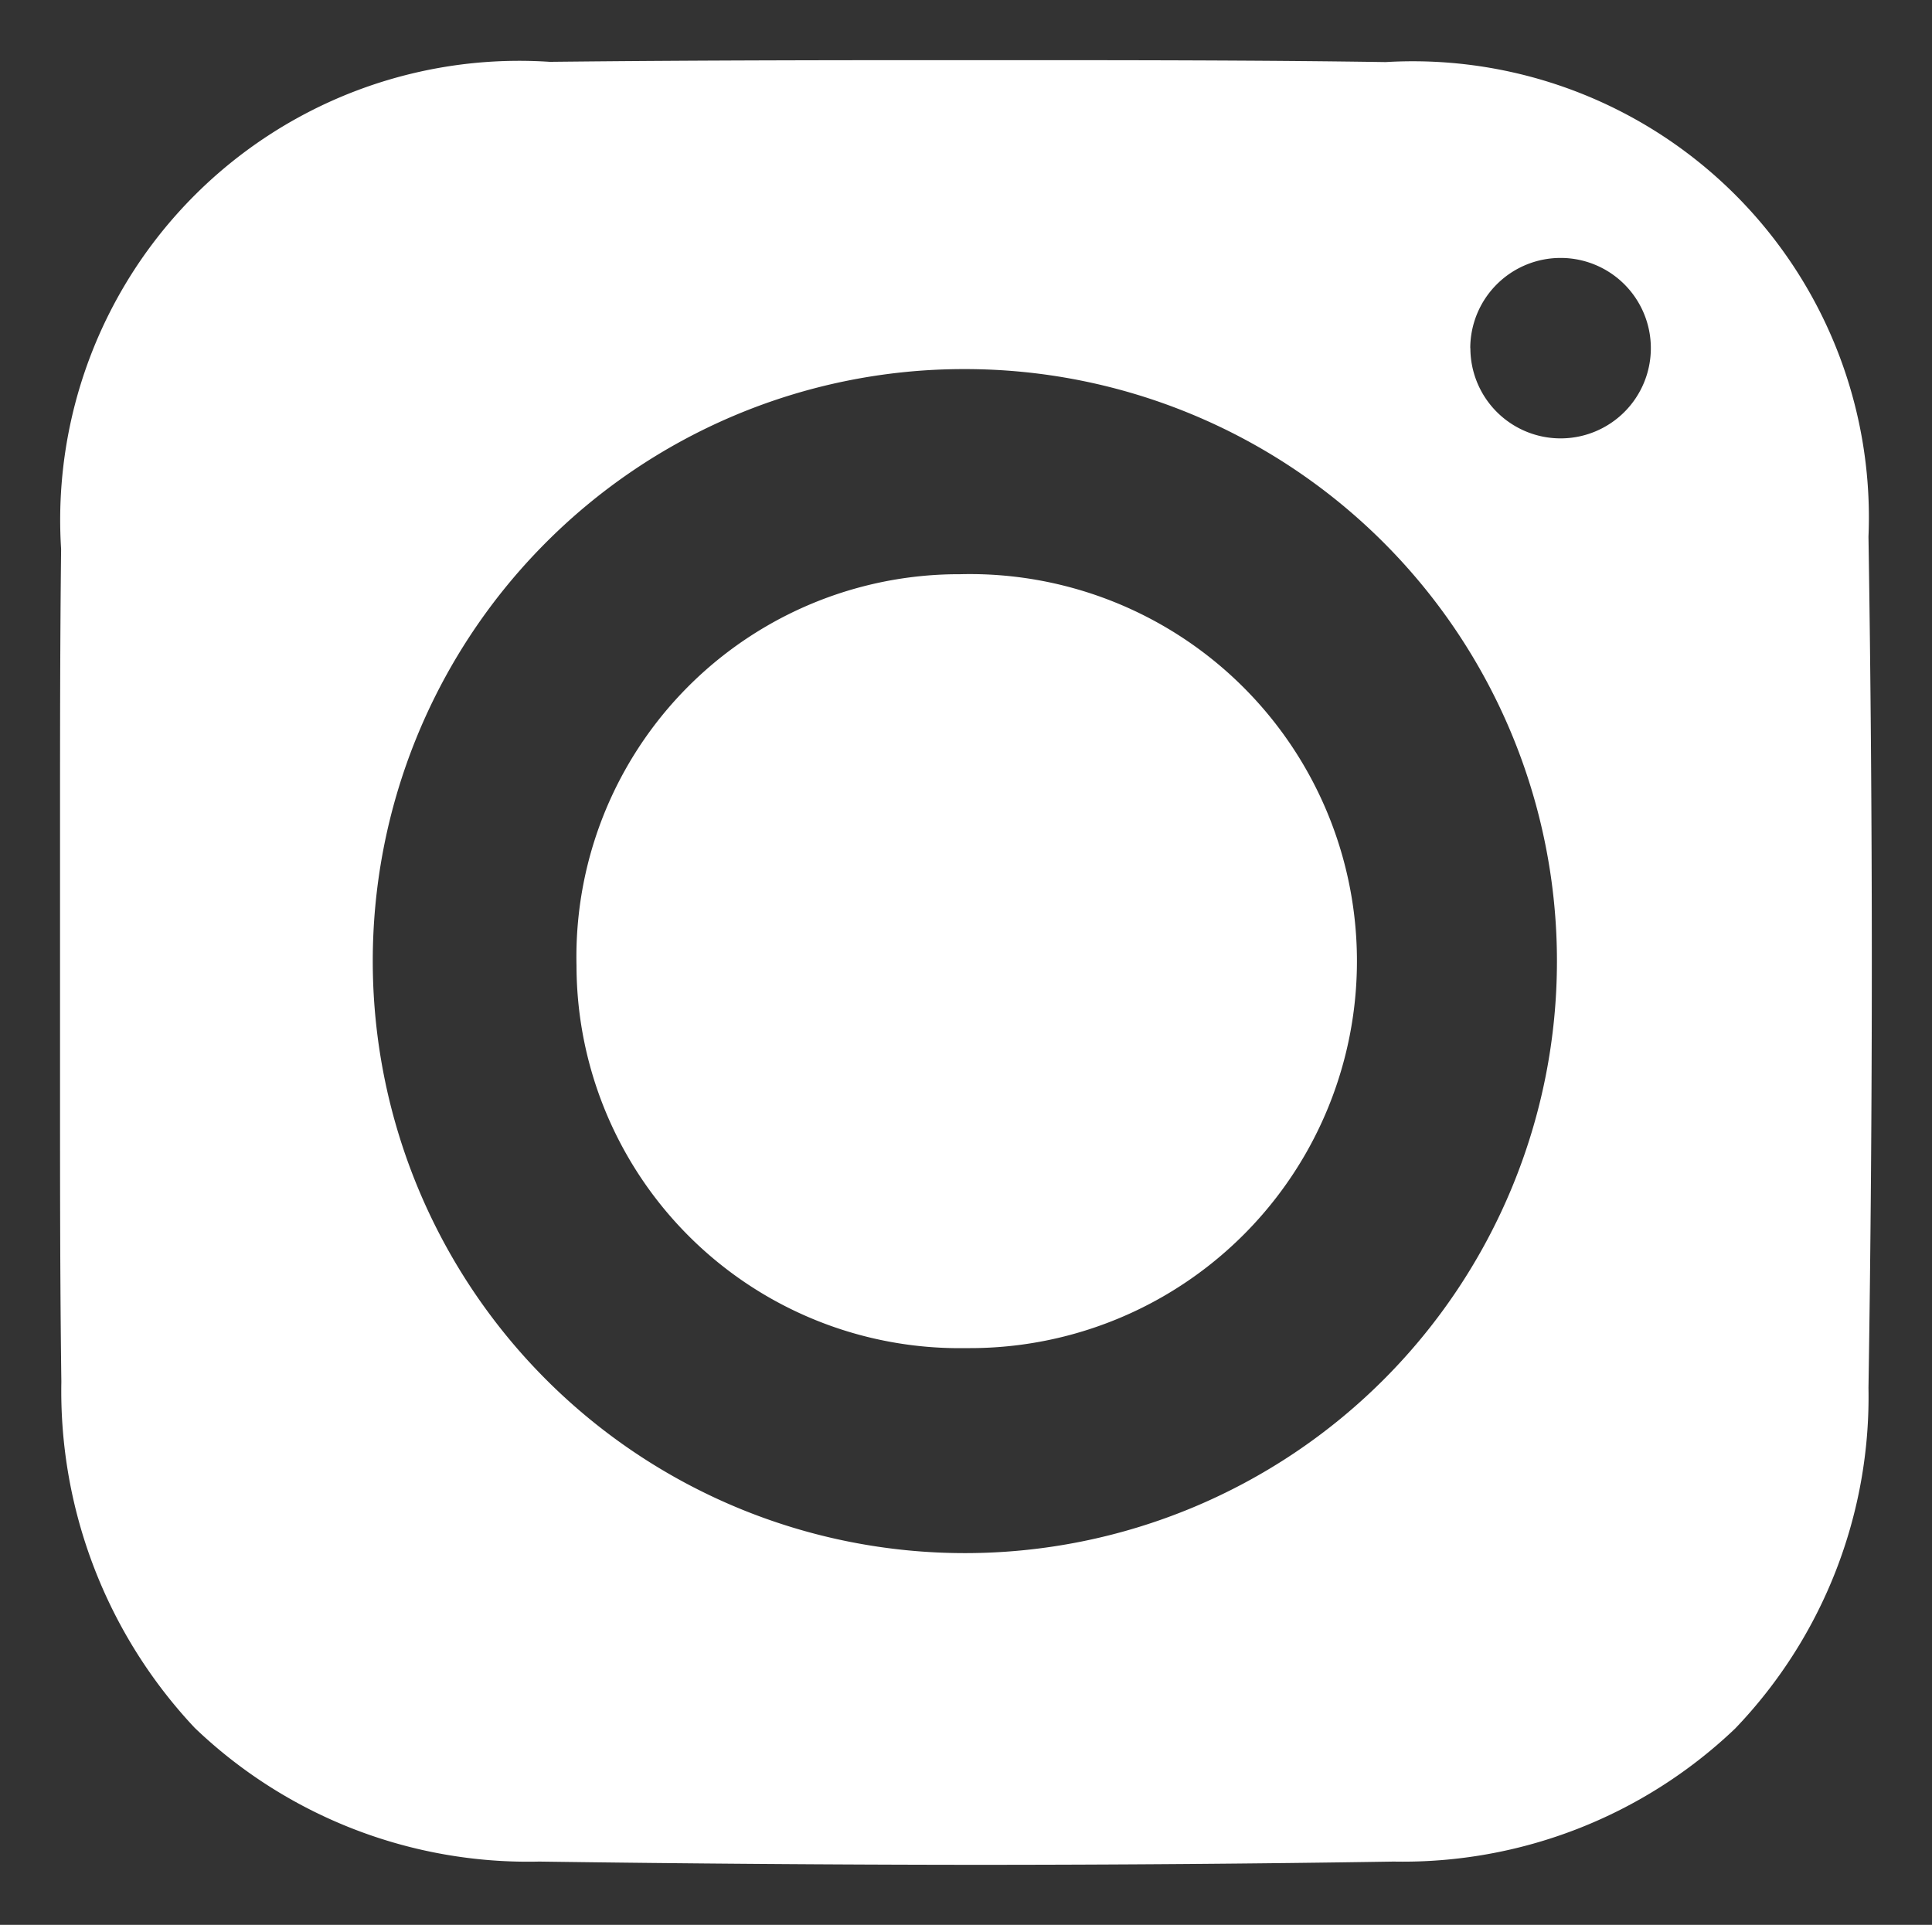 <svg xmlns="http://www.w3.org/2000/svg" width="16.059" height="16" viewBox="0 0 16.059 16">
  <rect x="0" y="0" width="16.059" height="16" fill="#333333" stroke="none"/>
  <path id="Union_3" data-name="Union 3" d="M3.984,14.974A4.006,4.006,0,0,1,1.12,13.863,4.089,4.089,0,0,1,.011,10.986C0,10.172,0,9.346,0,8.546c0-.361,0-.732,0-1.1s0-.705,0-1.058C0,5.628,0,4.84.009,4.064A3.816,3.816,0,0,1,4.071.014C5.366,0,6.541,0,7.664,0c1.182,0,2.279,0,3.355.016a3.791,3.791,0,0,1,4.013,3.945c.037,2.347.037,4.727,0,7.075a3.984,3.984,0,0,1-1.108,2.832,4,4,0,0,1-2.838,1.106c-1.133.018-2.311.027-3.5.027C6.427,15,5.214,14.991,3.984,14.974ZM4.01,4.039a4.922,4.922,0,0,0,3.509,8.371h.008a4.921,4.921,0,0,0-.011-9.842H7.507A4.906,4.906,0,0,0,4.01,4.039Zm7.713-1.645a.75.75,0,1,0,.75-.75A.751.751,0,0,0,11.722,2.394ZM4.293,7.526a3.18,3.18,0,0,1,3.19-3.253,3.217,3.217,0,1,1,.075,6.433H7.527A3.184,3.184,0,0,1,4.293,7.526Z" transform="translate(0.499 0.5)" fill="#fff" stroke="rgba(0,0,0,0)" stroke-width="1"/>
</svg>
